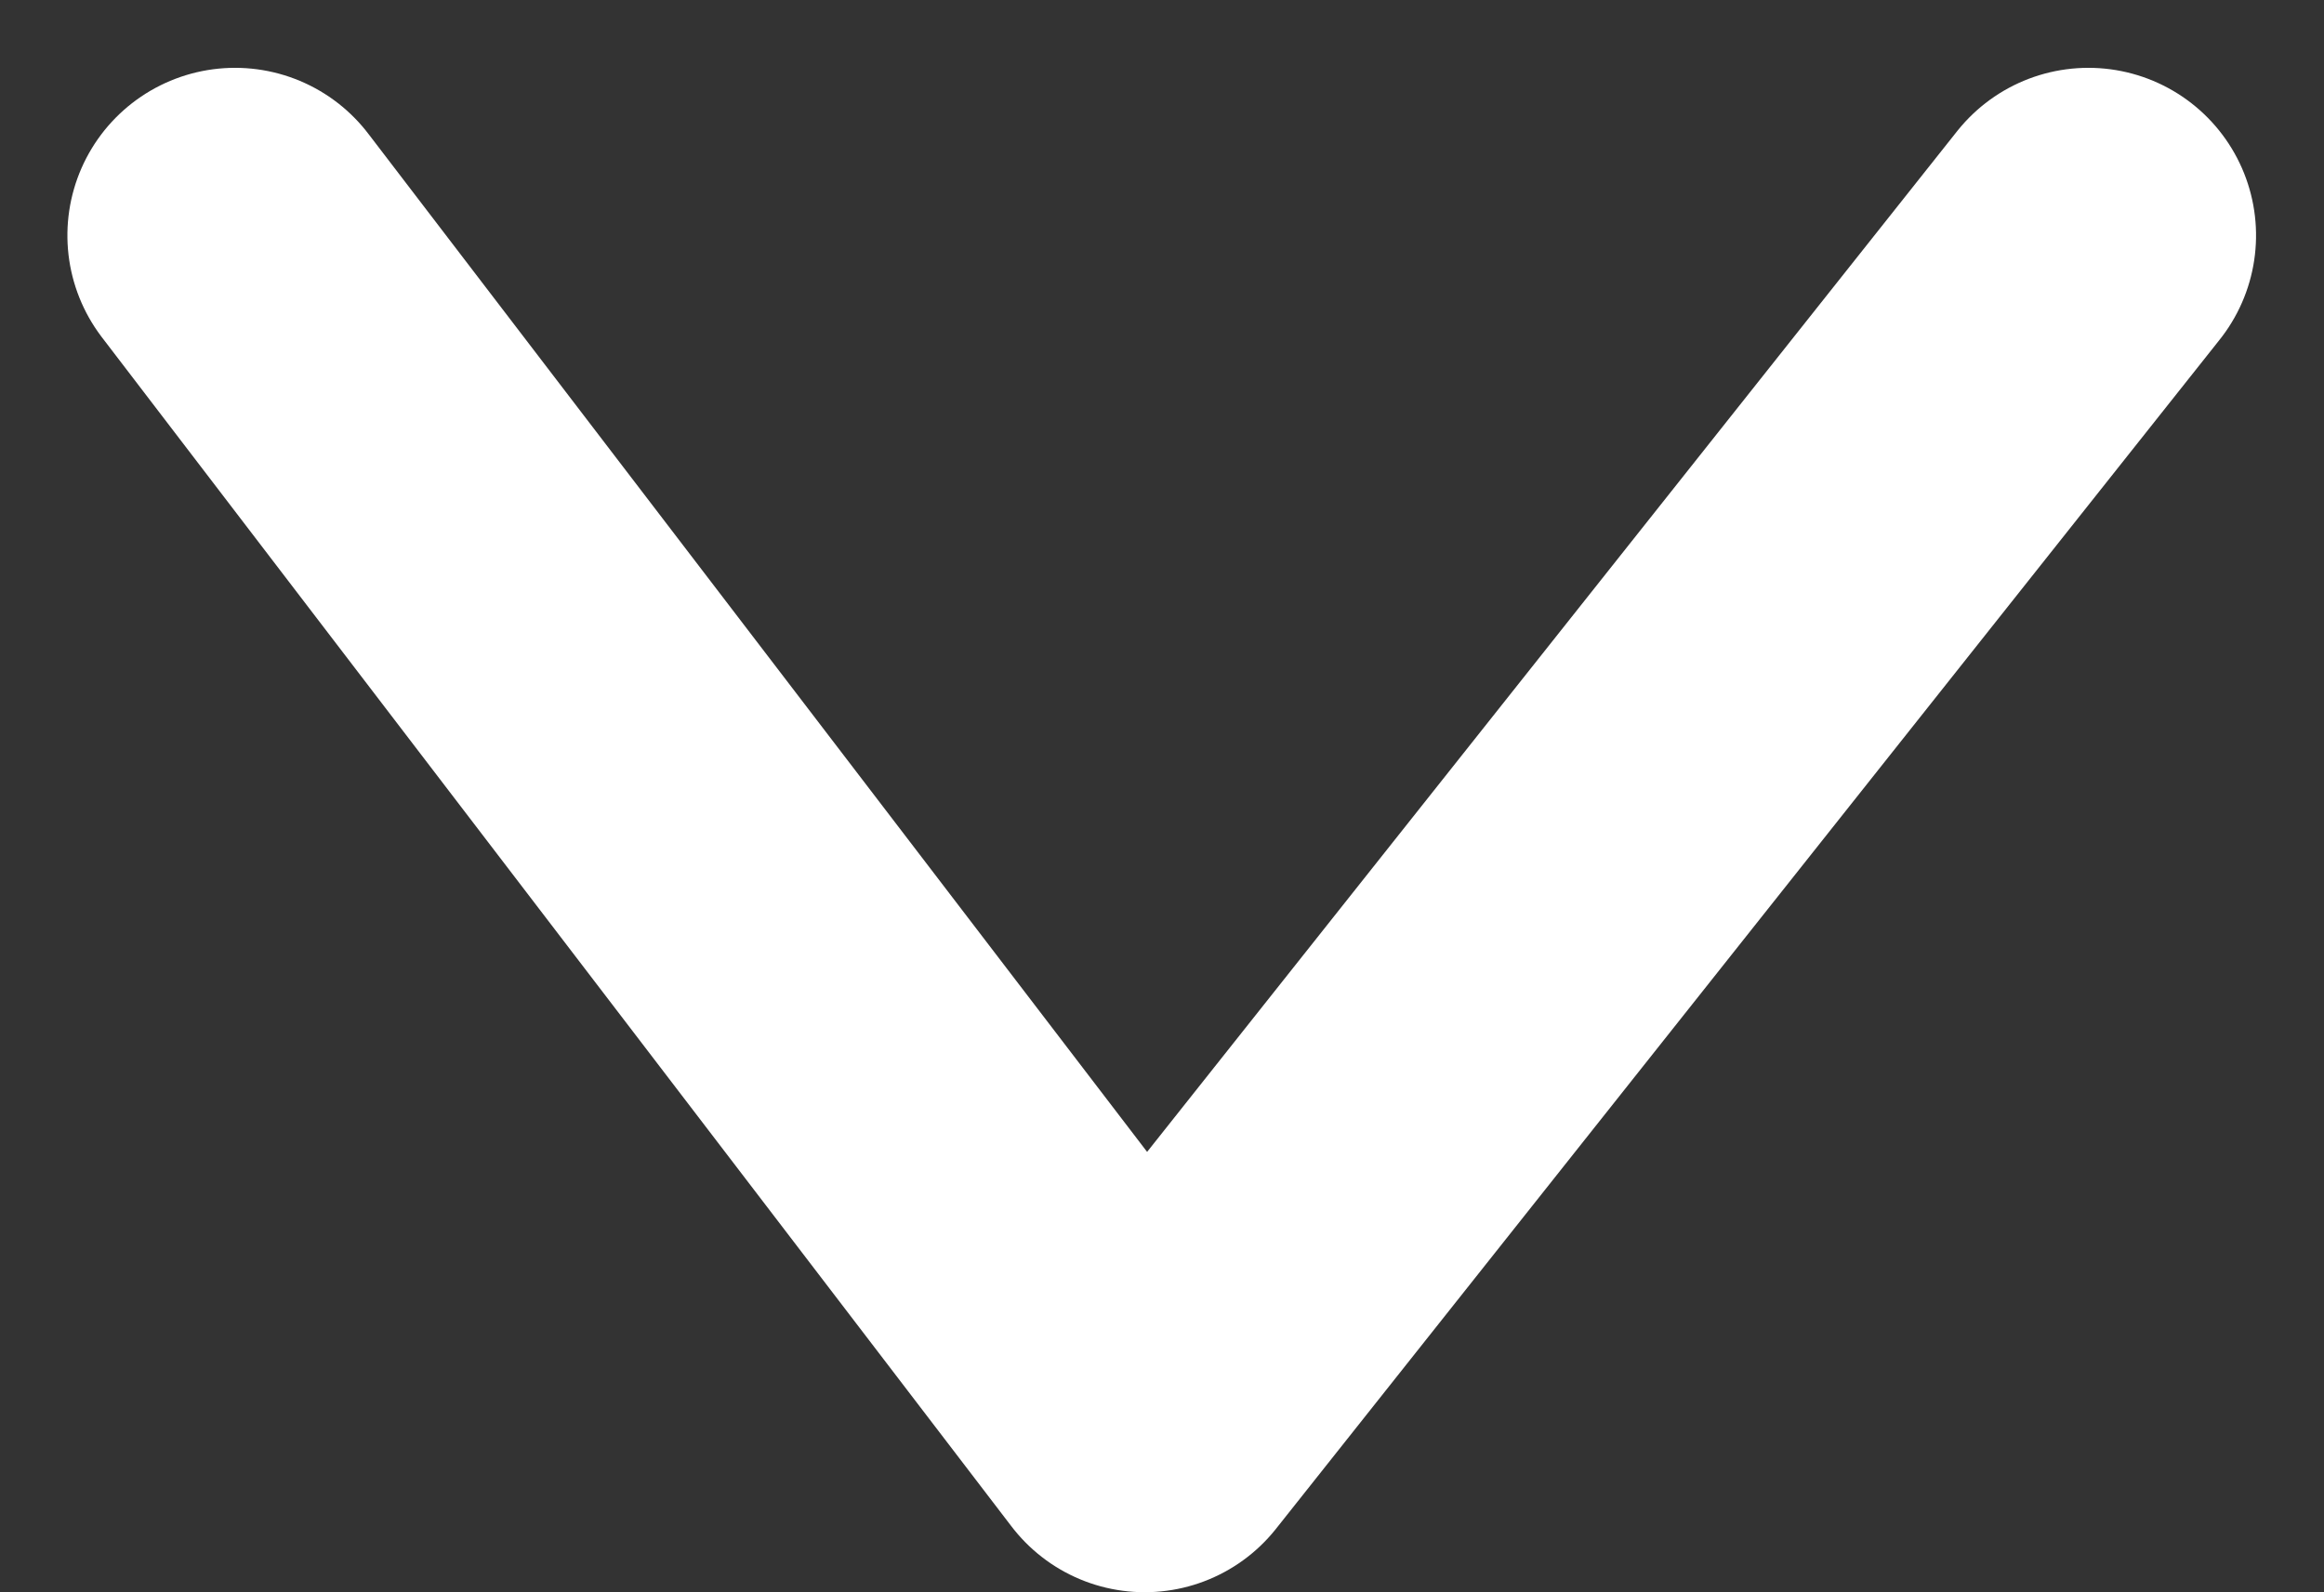 <svg xmlns="http://www.w3.org/2000/svg" width="20.794" height="14.25" viewBox="0 0 20.794 14.25"><rect x="0" y="0" width="20.794" height="14.25" fill="#333333" stroke="none"/><defs><style>.a{fill:none;stroke:#fff;stroke-linecap:round;stroke-linejoin:round;stroke-width:3px;}</style></defs><path class="a" d="M333.513,1077.578l10.643-8.139-10.643-8.444" transform="translate(1079.681 -331.406) rotate(90)"/></svg>